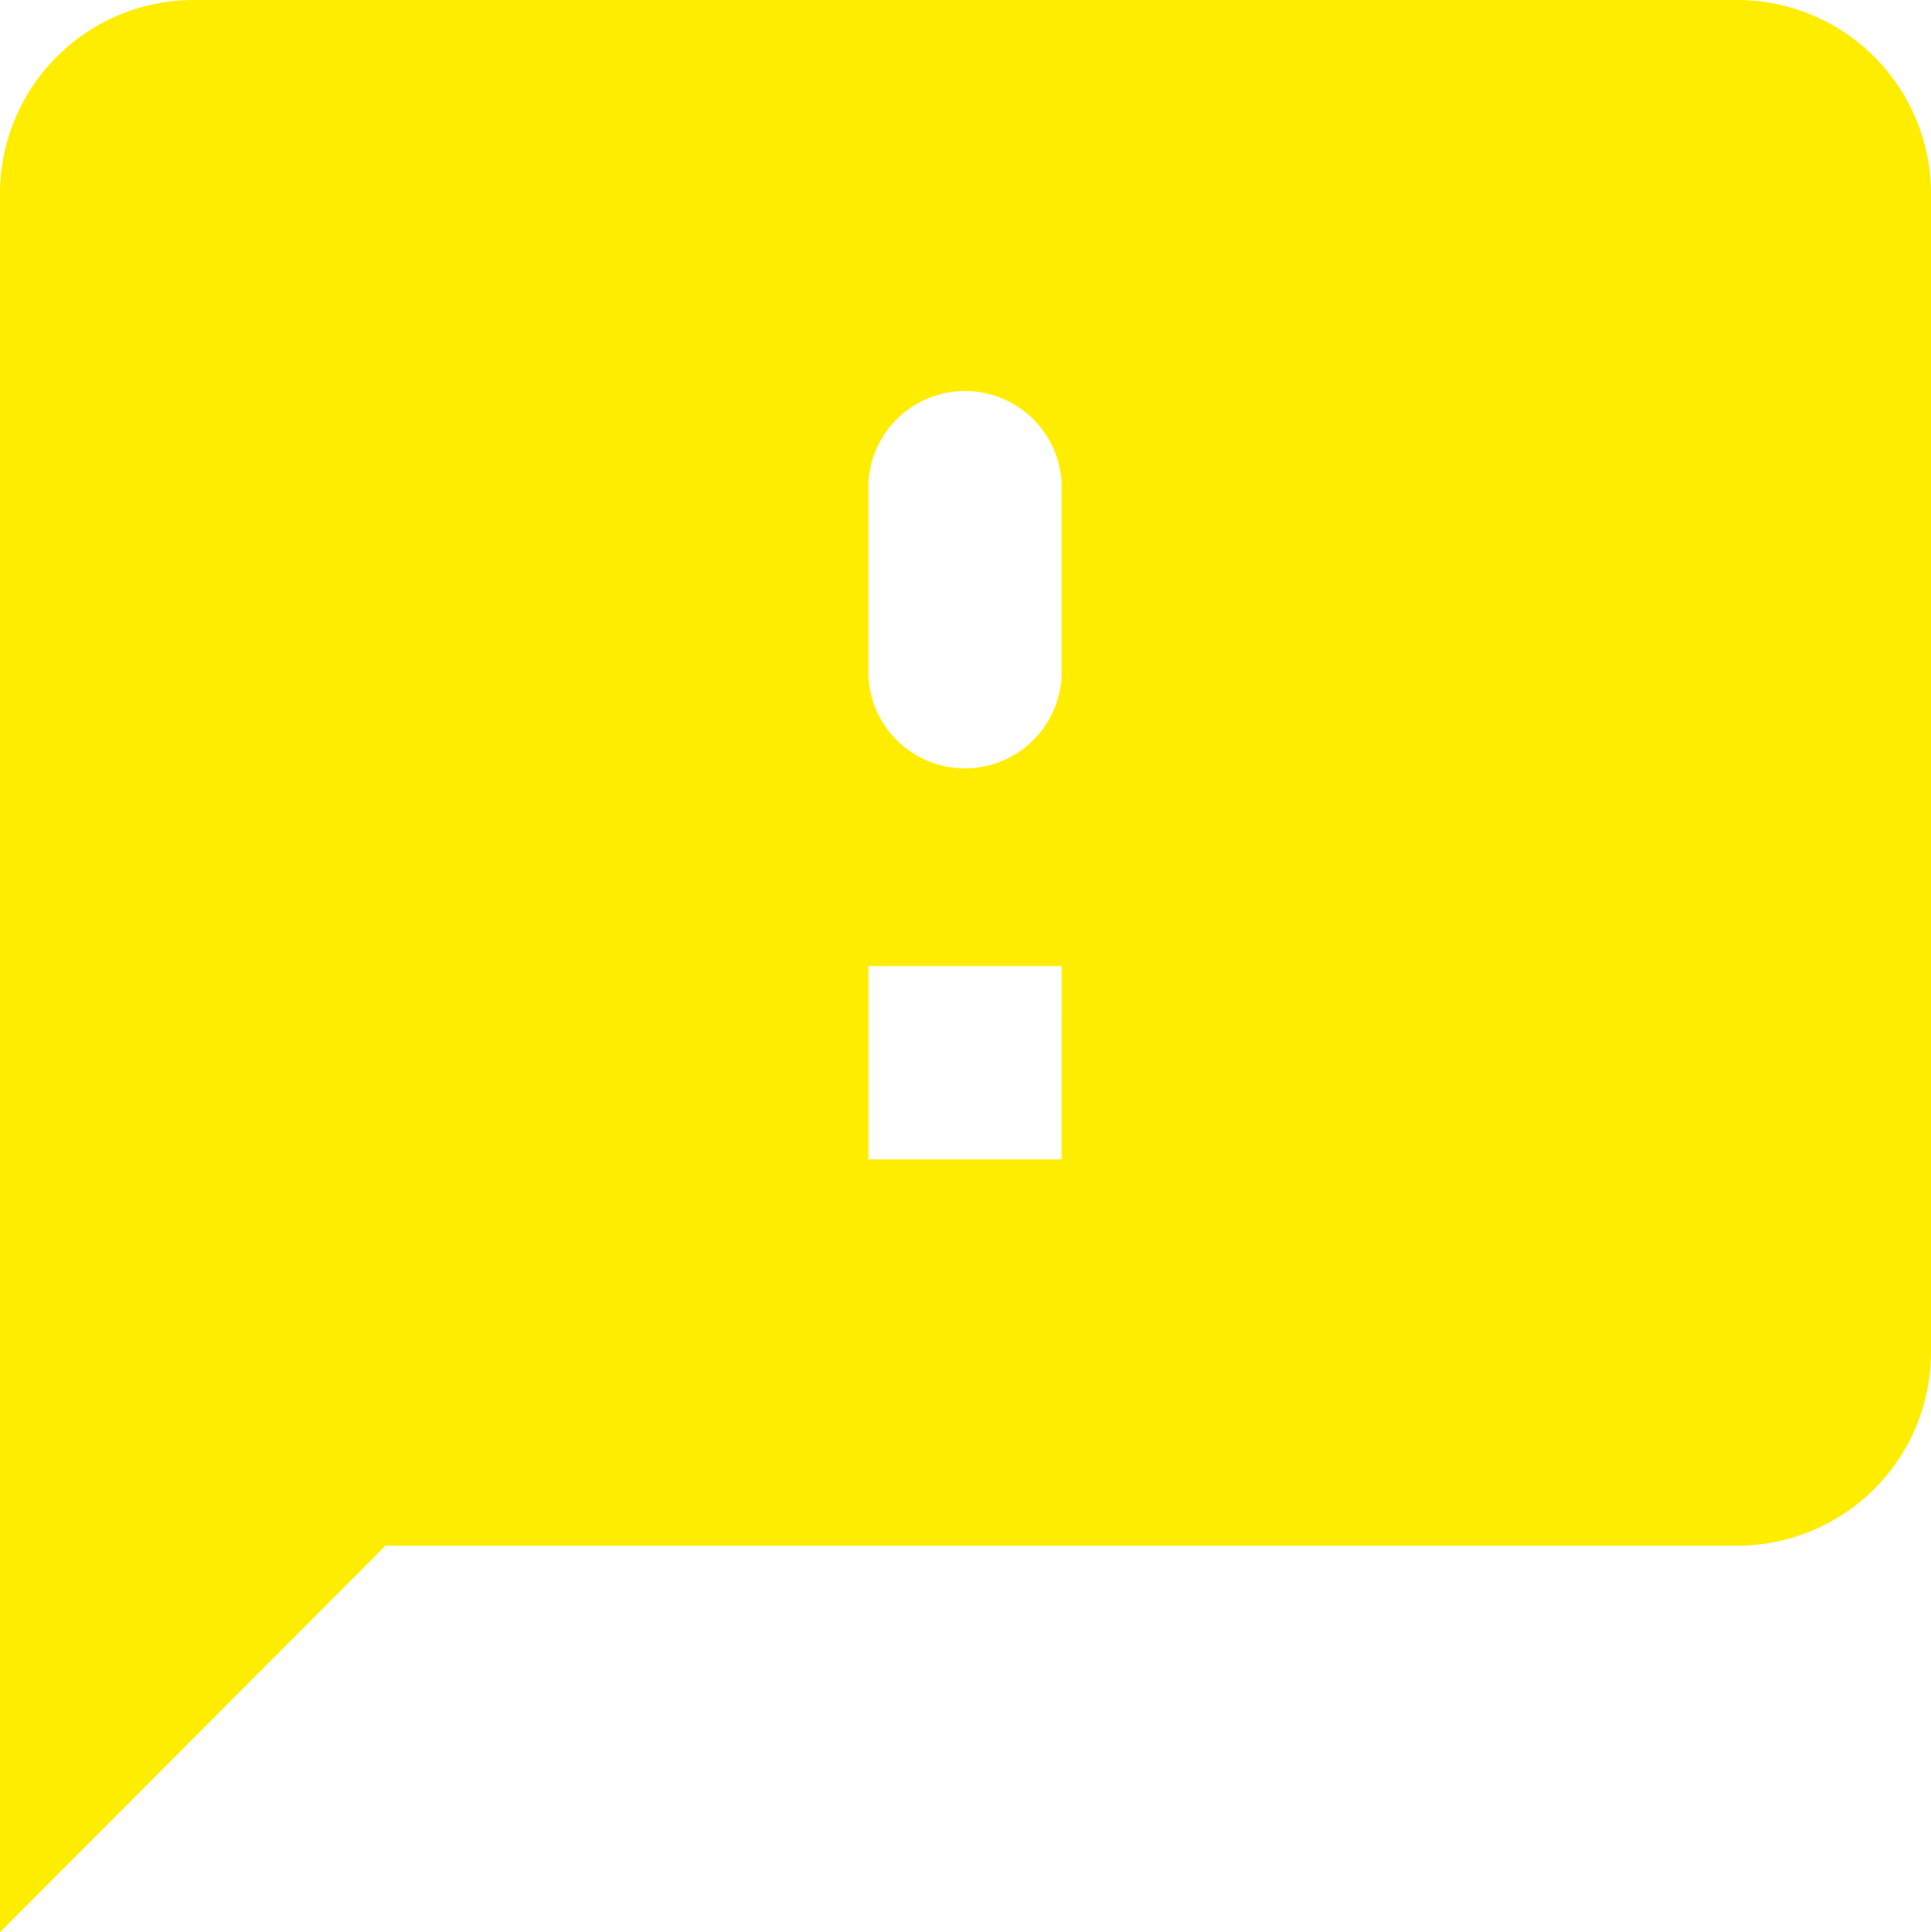 <svg xmlns="http://www.w3.org/2000/svg" width="59.898" height="59.928" viewBox="0 0 59.898 59.928">
  <path id="Icon_material-round-feedback" data-name="Icon material-round-feedback" d="M56.92,3H9.008A6.01,6.01,0,0,0,3.015,8.993V62.928L14.971,50.942H56.92a6.01,6.01,0,0,0,5.993-5.993V8.993A6.01,6.01,0,0,0,56.92,3ZM35.945,38.957H29.953V32.964h5.993Zm0-14.982a3,3,0,0,1-5.993,0V17.982a3,3,0,0,1,5.993,0Z" transform="translate(-3.015 -3)" fill="#ffed00"/>
</svg>
